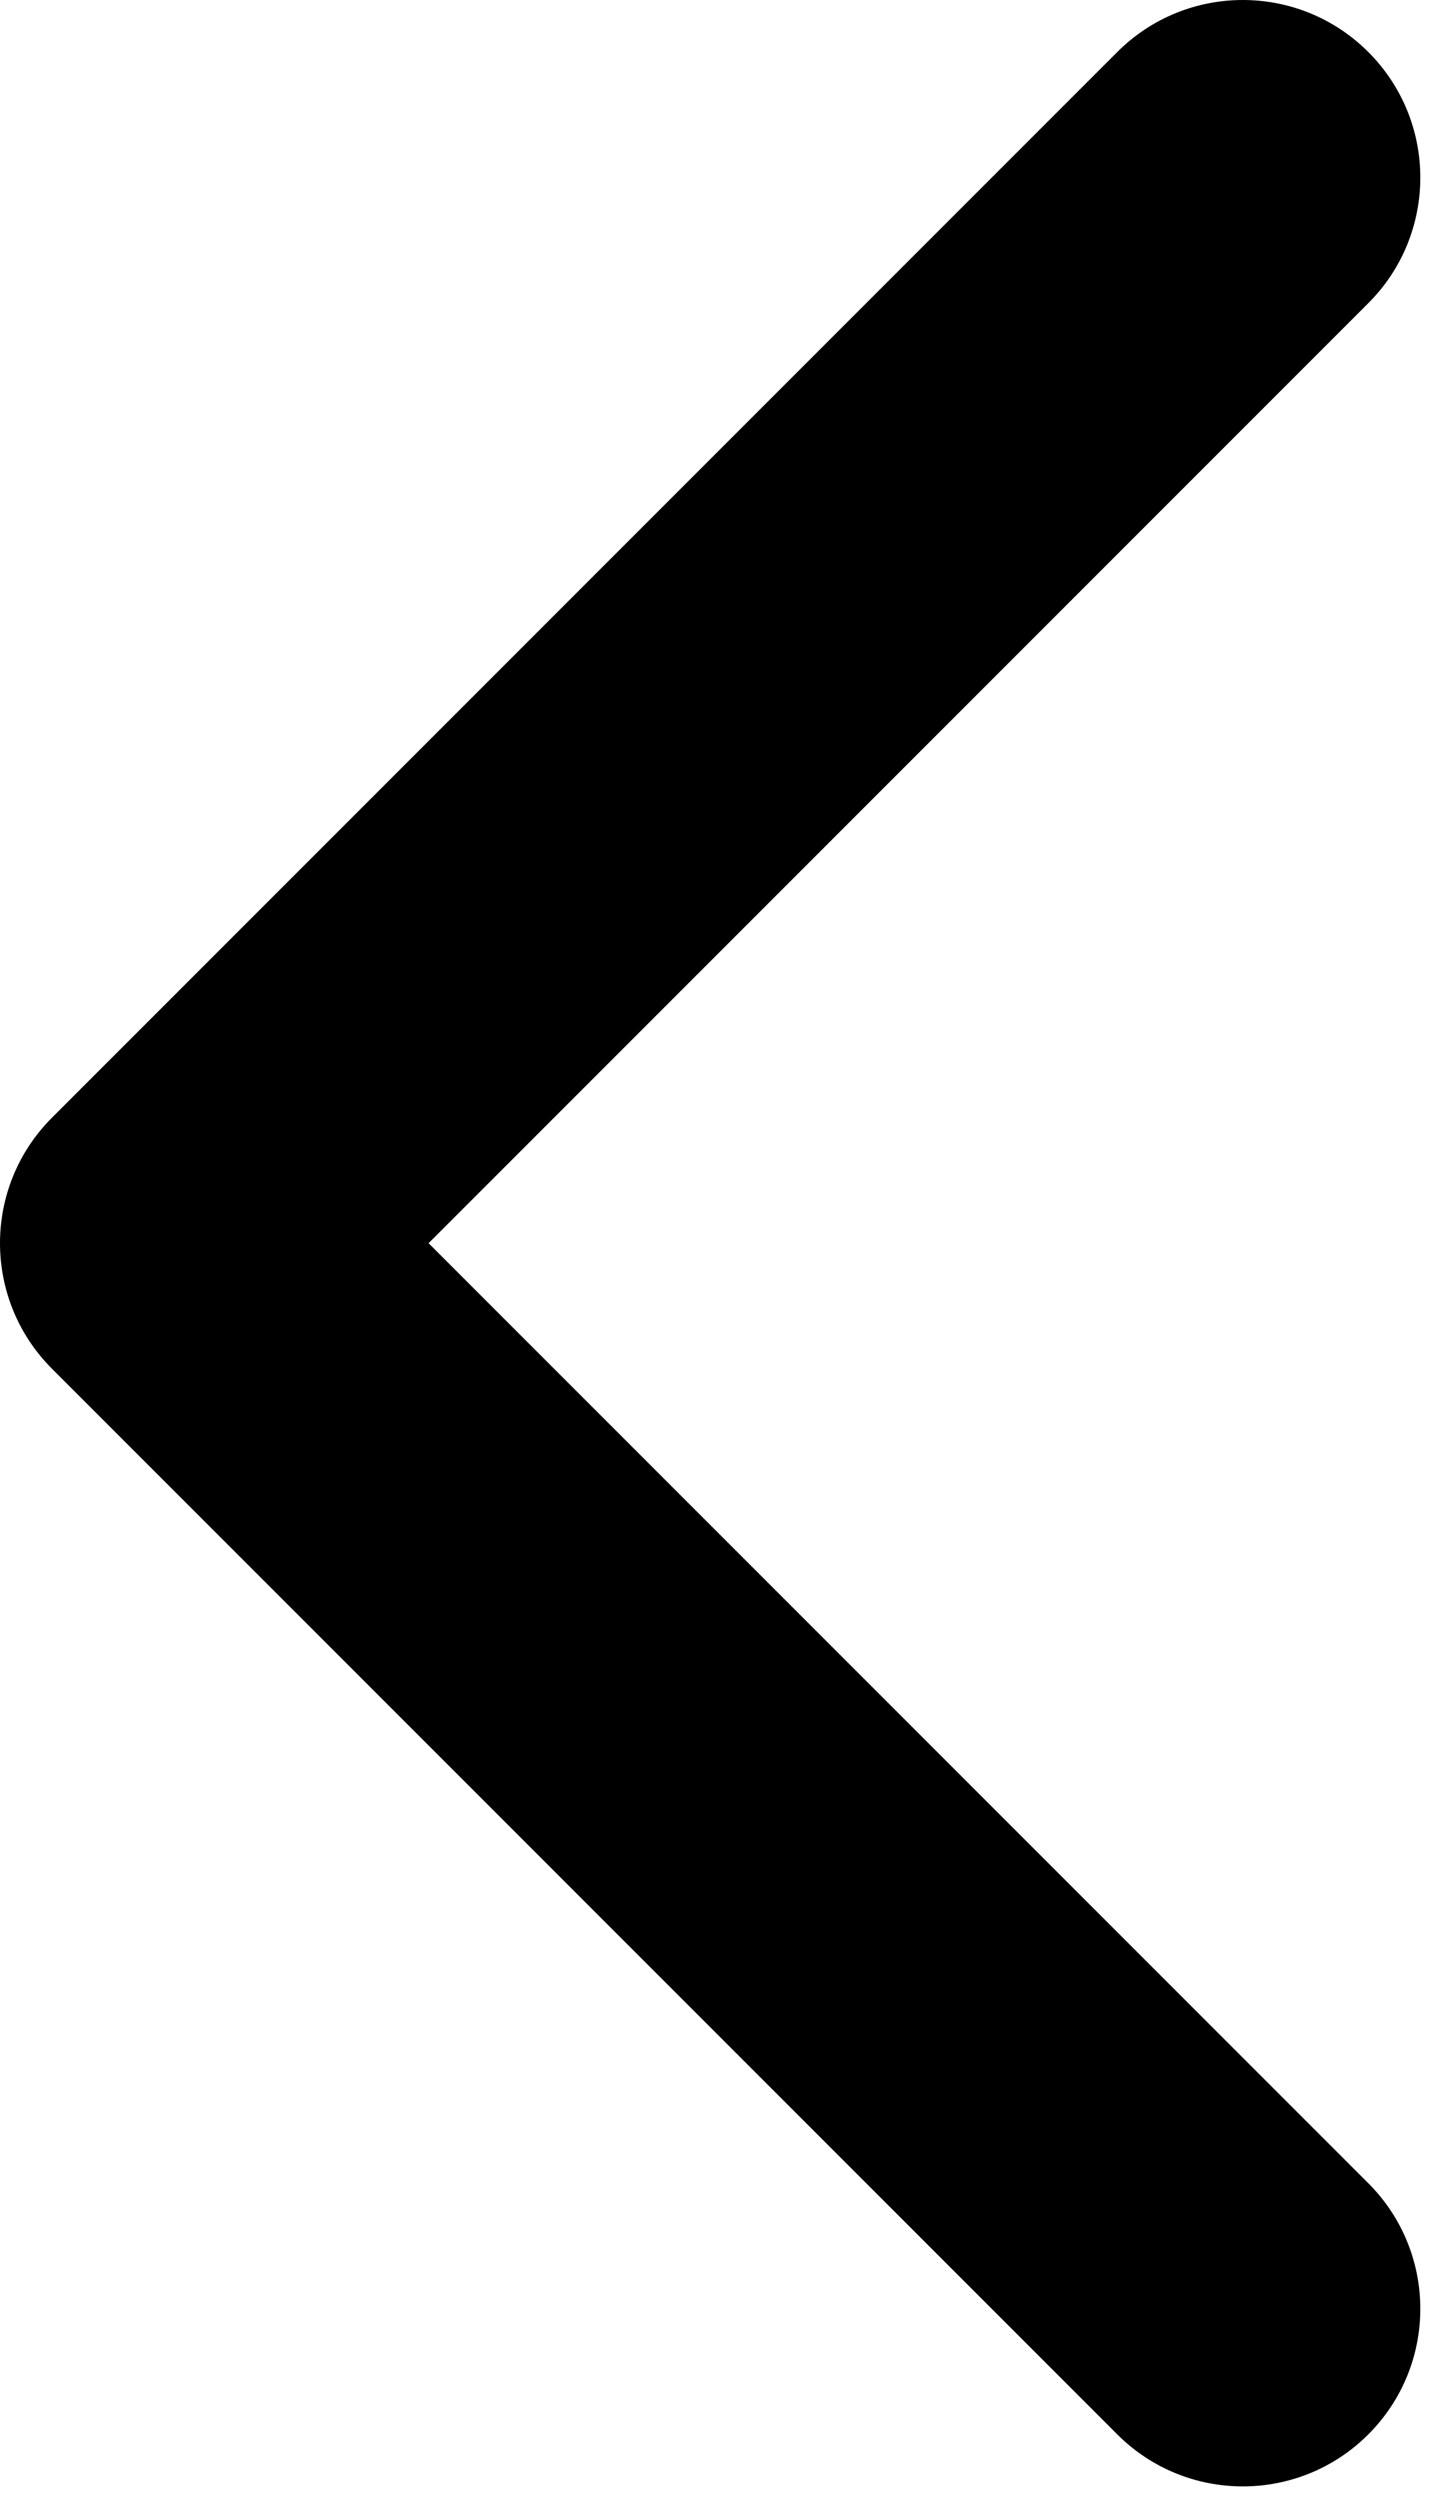 <?xml version="1.0" encoding="utf-8"?>
<svg xmlns="http://www.w3.org/2000/svg" fill="none" height="100%" overflow="visible" preserveAspectRatio="none" style="display: block;" viewBox="0 0 70 122" width="100%">
<path d="M54.539 2.539C57.923 -0.846 63.409 -0.846 66.794 2.539C70.178 5.923 70.178 11.409 66.794 14.794L20.921 60.666L66.794 106.539C70.178 109.923 70.178 115.409 66.794 118.794C63.409 122.179 57.923 122.179 54.539 118.794L2.539 66.794C-0.846 63.409 -0.846 57.923 2.539 54.539L54.539 2.539Z" fill="black" id="Vector"/>
</svg>